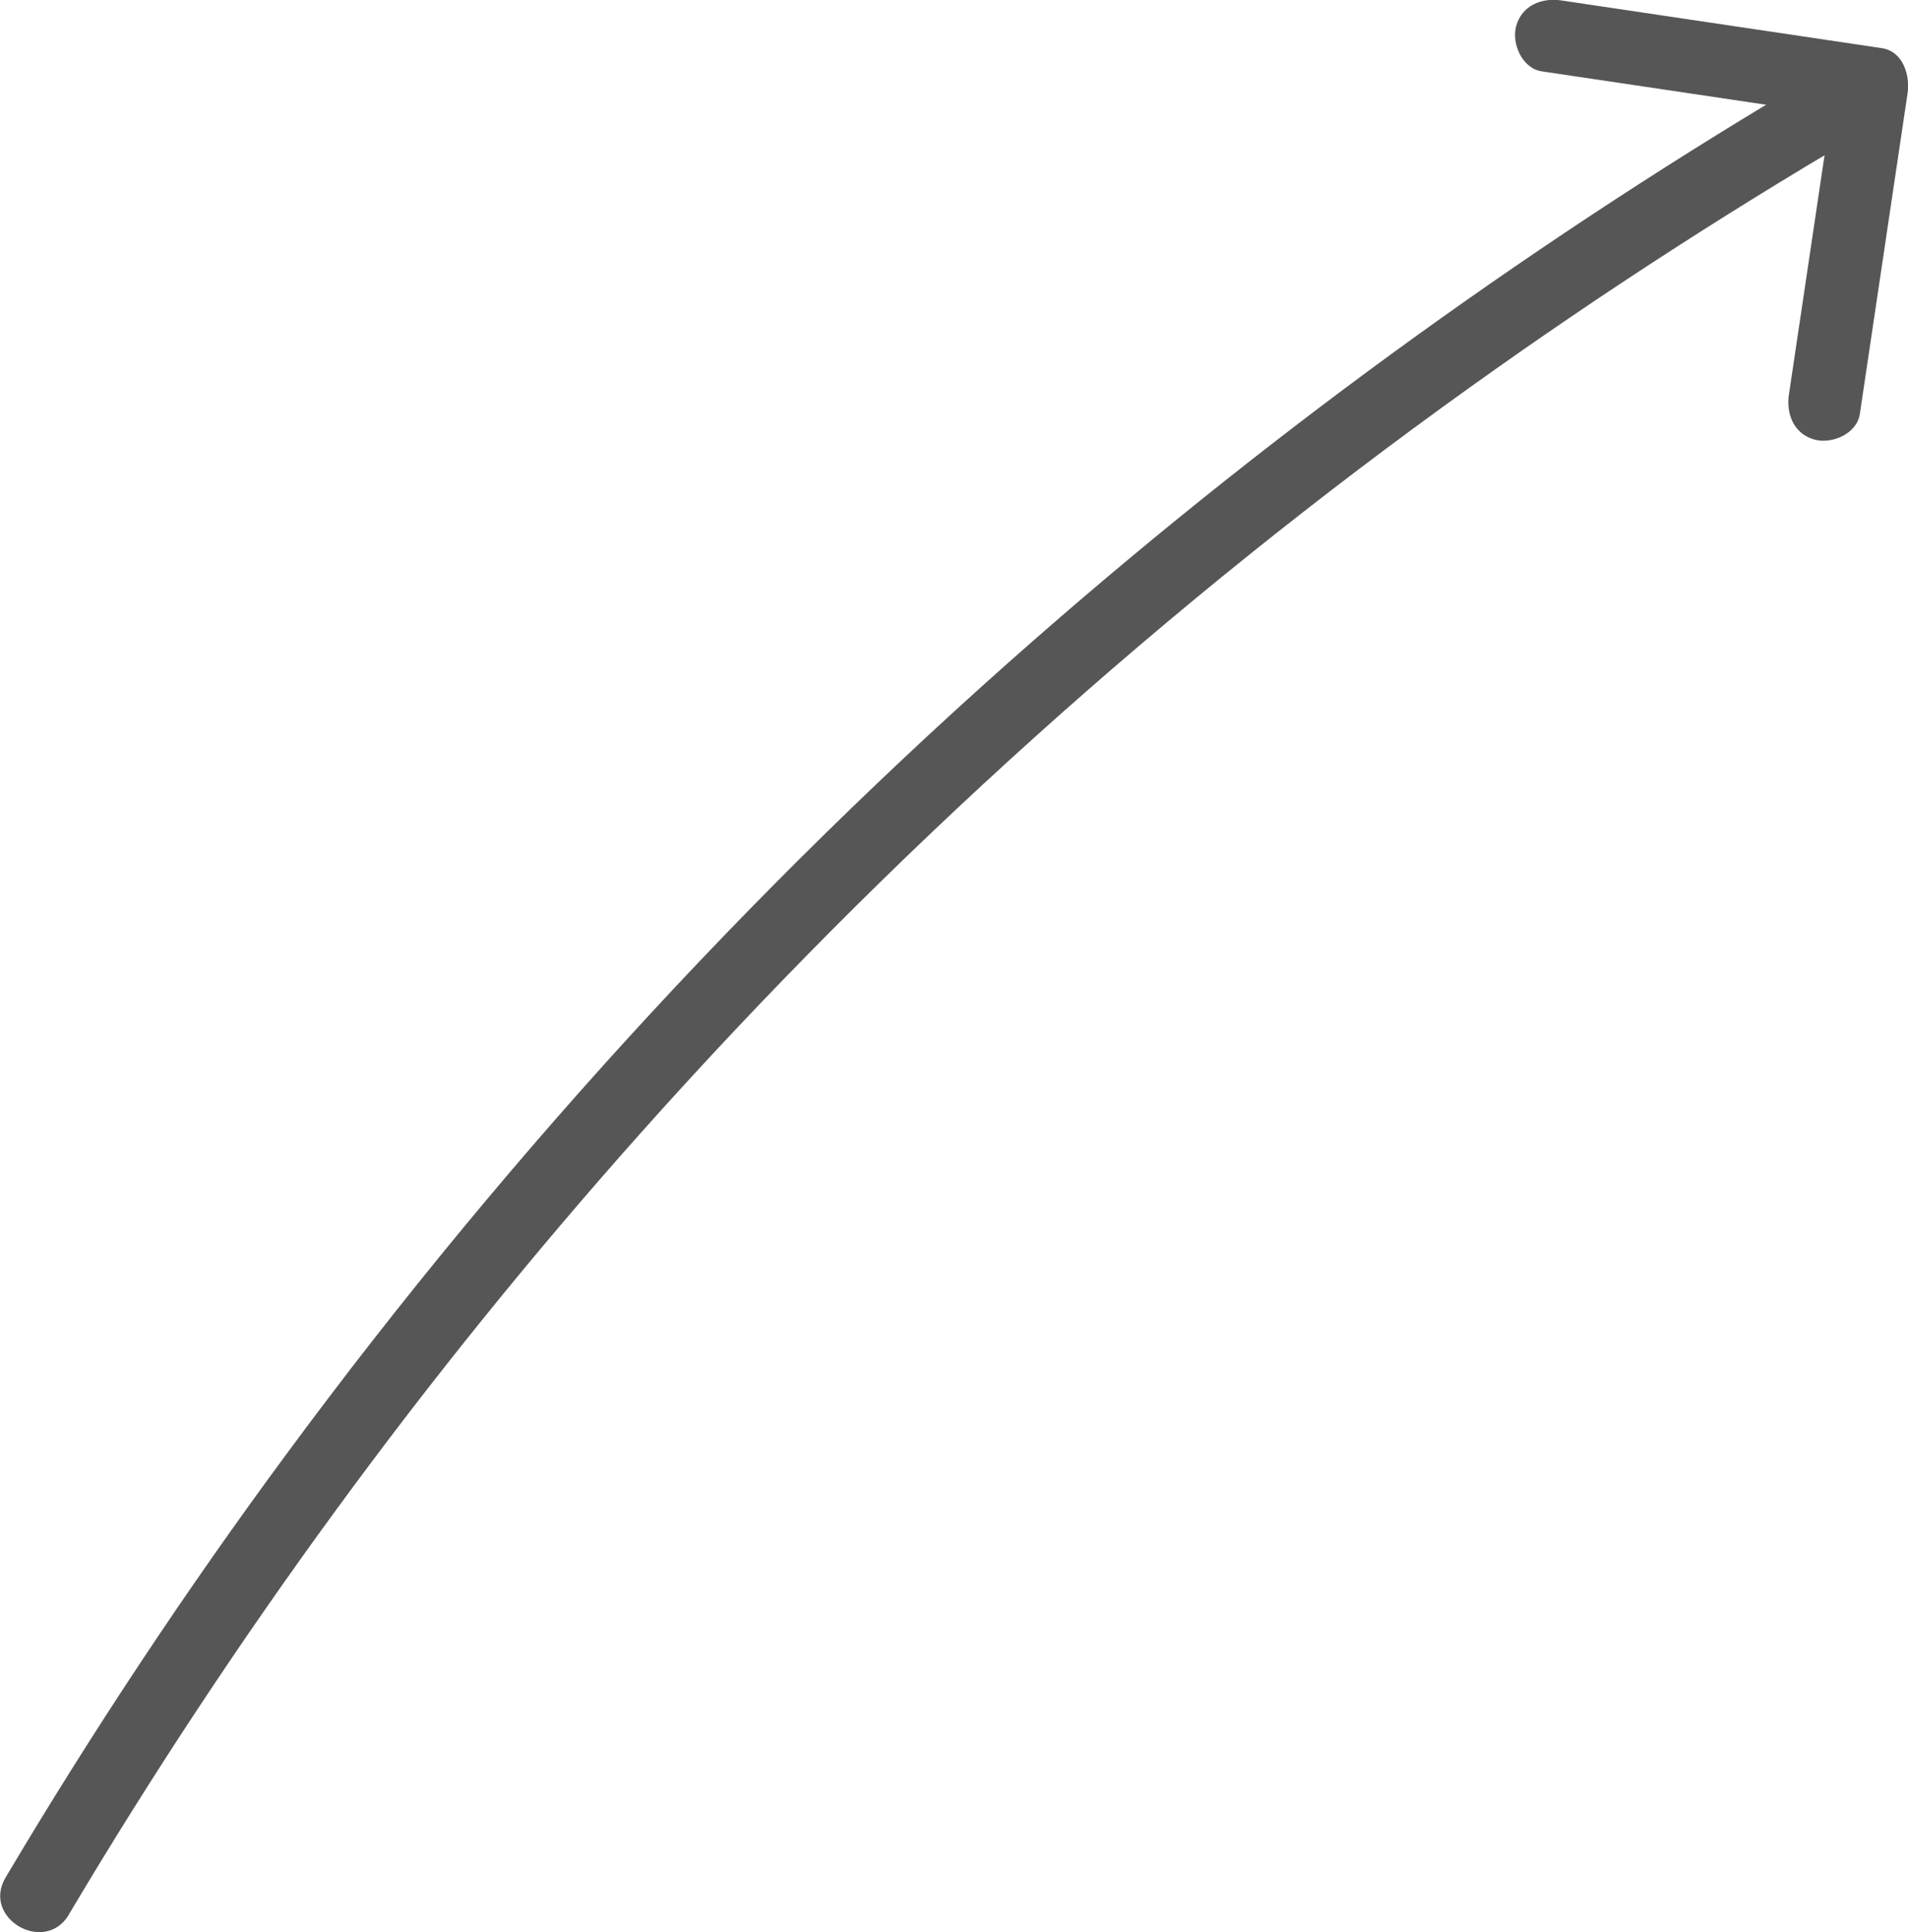 <?xml version="1.0" encoding="UTF-8"?>
<svg id="Layer_1" data-name="Layer 1" xmlns="http://www.w3.org/2000/svg" viewBox="0 0 129.96 131.58">
  <defs>
    <style>
      .cls-1 {
        fill: #565656;
      }
    </style>
  </defs>
  <path class="cls-1" d="m4.69,130.38c11.25-18.93,24.29-36.78,38.95-53.22,16.88-18.93,35.85-36.02,56.48-50.78,9.09-6.51,18.5-12.57,28.18-18.17,2.78-1.61.27-5.93-2.52-4.32-18.96,10.98-36.89,23.75-53.48,38.07-19.67,16.98-37.37,36.17-52.8,57.08-6.85,9.28-13.23,18.9-19.12,28.82-1.65,2.77,2.67,5.29,4.32,2.52h0Z"/>
  <path class="cls-1" d="m105.02,4.86c6.36.95,12.72,1.89,19.08,2.84l2.75.41-1.75-3.08c-.95,6.36-1.89,12.72-2.84,19.08-.14.92-.27,1.83-.41,2.75-.2,1.33.33,2.69,1.75,3.08,1.18.32,2.88-.4,3.08-1.75.95-6.36,1.89-12.72,2.84-19.08.14-.92.27-1.83.41-2.75.18-1.21-.29-2.86-1.75-3.08-6.36-.95-12.72-1.89-19.08-2.84l-2.75-.41c-1.33-.2-2.69.33-3.08,1.75-.32,1.18.4,2.88,1.75,3.08h0Z"/>
</svg>